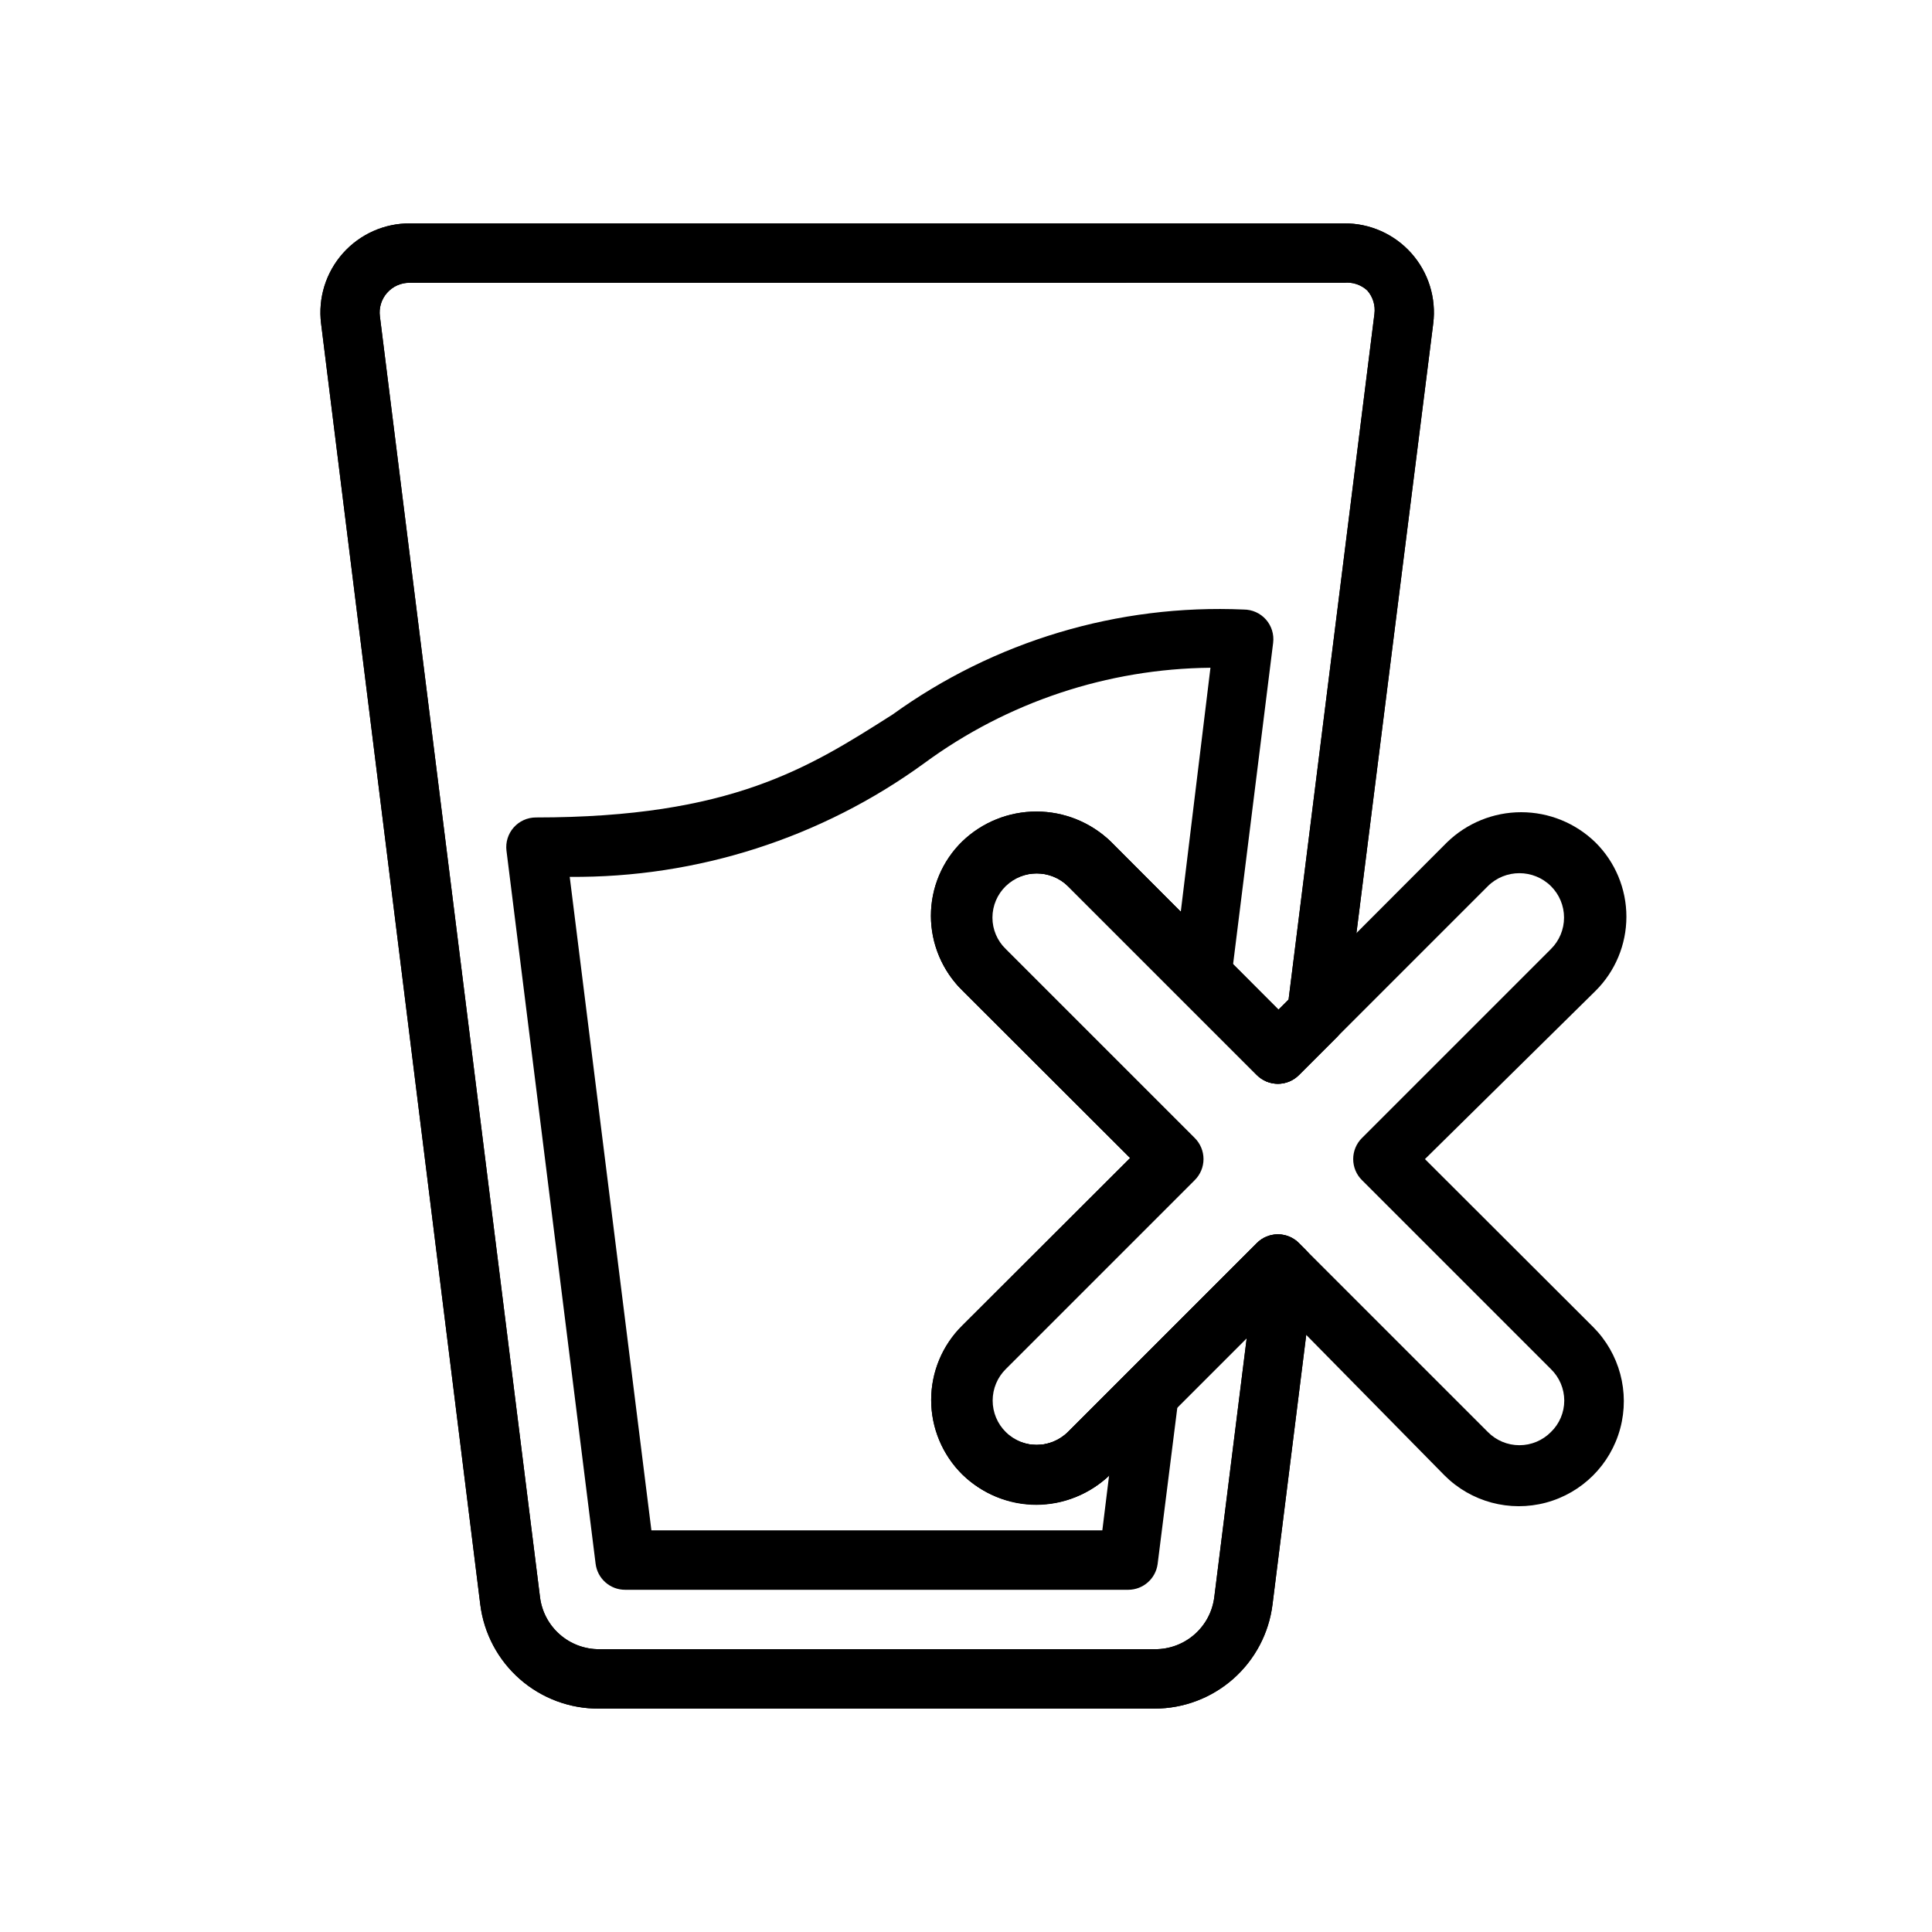 <?xml version="1.0" encoding="UTF-8"?>
<!-- Uploaded to: SVG Repo, www.svgrepo.com, Generator: SVG Repo Mixer Tools -->
<svg fill="#000000" width="800px" height="800px" version="1.1" viewBox="144 144 512 512" xmlns="http://www.w3.org/2000/svg">
 <g>
  <path d="m449.98 596.8h-147.21c-7.711 0.059-15.176-2.715-20.98-7.793-5.805-5.078-9.543-12.109-10.508-19.762l-42.191-339.52c-0.84-6.75 1.273-13.535 5.797-18.617 4.523-5.078 11.016-7.965 17.82-7.91h247.5c6.801-0.055 13.297 2.832 17.816 7.91 4.523 5.082 6.637 11.867 5.797 18.617l-23.223 184.36c-0.242 1.738-1.012 3.359-2.203 4.644l-10.156 10.156c-1.477 1.488-3.488 2.328-5.586 2.328-2.102 0-4.113-0.84-5.59-2.328l-50.066-50.066c-4.66-4.481-12.027-4.481-16.688 0-2.262 2.188-3.539 5.199-3.543 8.344-0.004 3.148 1.273 6.16 3.543 8.344l50.066 50.066h-0.004c1.492 1.477 2.332 3.488 2.332 5.59 0 2.098-0.84 4.109-2.332 5.586l-50.066 50.066h0.004c-2.231 2.207-3.488 5.211-3.488 8.348 0 3.133 1.258 6.141 3.488 8.344 4.625 4.559 12.059 4.559 16.688 0l50.066-50.066c1.477-1.492 3.488-2.328 5.59-2.328 2.098 0 4.109 0.836 5.586 2.328l1.73 1.73h0.004c1.699 1.723 2.512 4.133 2.203 6.535l-10.941 87.457c-0.941 7.625-4.637 14.645-10.395 19.734s-13.176 7.898-20.859 7.898zm-197.43-377.86c-2.289-0.02-4.473 0.957-5.981 2.676-1.496 1.707-2.188 3.973-1.891 6.219l42.43 339.44c0.48 3.828 2.352 7.344 5.254 9.883 2.902 2.539 6.633 3.926 10.492 3.894h147.21c3.867 0.027 7.609-1.367 10.512-3.926 2.906-2.555 4.766-6.09 5.231-9.93l8.582-68.566-36.055 36.055c-5.266 5.137-12.328 8.012-19.68 8.012-7.356 0-14.418-2.875-19.68-8.012-5.25-5.203-8.203-12.289-8.203-19.68 0-7.391 2.953-14.477 8.203-19.68l44.555-44.477-44.555-44.477c-5.289-5.184-8.27-12.277-8.27-19.68 0-7.406 2.981-14.5 8.27-19.68 5.281-5.098 12.336-7.949 19.68-7.949 7.34 0 14.395 2.852 19.68 7.949l44.477 44.555 2.676-2.676 22.75-181.69c0.297-2.246-0.395-4.516-1.891-6.219-1.656-1.531-3.894-2.277-6.137-2.047z"/>
  <path d="m449.98 596.8h-147.21c-7.711 0.059-15.176-2.715-20.98-7.793-5.805-5.078-9.543-12.109-10.508-19.762l-42.191-339.52c-0.84-6.75 1.273-13.535 5.797-18.617 4.523-5.078 11.016-7.965 17.82-7.91h247.5c6.801-0.055 13.297 2.832 17.816 7.91 4.523 5.082 6.637 11.867 5.797 18.617l-23.223 184.36c-0.242 1.738-1.012 3.359-2.203 4.644l-10.156 10.156c-1.477 1.488-3.488 2.328-5.586 2.328-2.102 0-4.113-0.84-5.59-2.328l-50.066-50.066c-4.66-4.481-12.027-4.481-16.688 0-2.262 2.188-3.539 5.199-3.543 8.344-0.004 3.148 1.273 6.16 3.543 8.344l50.066 50.066h-0.004c1.492 1.477 2.332 3.488 2.332 5.59 0 2.098-0.84 4.109-2.332 5.586l-50.066 50.066h0.004c-2.231 2.207-3.488 5.211-3.488 8.348 0 3.133 1.258 6.141 3.488 8.344 4.625 4.559 12.059 4.559 16.688 0l50.066-50.066c1.477-1.492 3.488-2.328 5.59-2.328 2.098 0 4.109 0.836 5.586 2.328l1.73 1.73h0.004c1.699 1.723 2.512 4.133 2.203 6.535l-10.941 87.457c-0.941 7.625-4.637 14.645-10.395 19.734s-13.176 7.898-20.859 7.898zm-197.43-377.86c-2.289-0.02-4.473 0.957-5.981 2.676-1.496 1.707-2.188 3.973-1.891 6.219l42.43 339.44c0.48 3.828 2.352 7.344 5.254 9.883 2.902 2.539 6.633 3.926 10.492 3.894h147.21c3.867 0.027 7.609-1.367 10.512-3.926 2.906-2.555 4.766-6.09 5.231-9.93l8.582-68.566-36.055 36.055c-5.266 5.137-12.328 8.012-19.68 8.012-7.356 0-14.418-2.875-19.68-8.012-5.25-5.203-8.203-12.289-8.203-19.68 0-7.391 2.953-14.477 8.203-19.68l44.555-44.477-44.555-44.477c-5.289-5.184-8.27-12.277-8.27-19.68 0-7.406 2.981-14.5 8.27-19.68 5.281-5.098 12.336-7.949 19.68-7.949 7.34 0 14.395 2.852 19.68 7.949l44.477 44.555 2.676-2.676 22.75-181.69c0.297-2.246-0.395-4.516-1.891-6.219-1.656-1.531-3.894-2.277-6.137-2.047z"/>
  <path d="m443.06 565.31h-133.35c-4.004 0.027-7.391-2.953-7.871-6.93l-23.617-188.93c-0.273-2.219 0.414-4.453 1.891-6.137 1.492-1.699 3.641-2.676 5.902-2.68 51.875 0 72.422-13.227 94.465-27.238v0.004c27.016-19.516 59.832-29.336 93.125-27.867 2.262 0 4.41 0.977 5.906 2.676 1.473 1.684 2.16 3.918 1.887 6.141l-11.176 89.66c-0.355 3.012-2.406 5.555-5.277 6.535-2.769 0.871-5.797 0.145-7.871-1.891l-29.836-29.836v0.004c-4.66-4.481-12.027-4.481-16.688 0-2.258 2.188-3.535 5.199-3.543 8.344-0.004 3.148 1.277 6.16 3.543 8.344l50.066 50.066c1.488 1.477 2.328 3.488 2.328 5.59 0 2.098-0.84 4.109-2.328 5.586l-50.066 50.066c-2.231 2.207-3.484 5.211-3.484 8.348 0 3.133 1.254 6.141 3.484 8.344 4.629 4.559 12.062 4.559 16.688 0l15.746-15.746c2.383-2.387 6.027-2.988 9.051-1.496 2.945 1.465 4.672 4.602 4.332 7.875l-5.59 44.398c-0.547 3.852-3.824 6.727-7.715 6.769zm-126.43-15.746h119.5l1.812-14.719h-0.004c-5.227 4.988-12.176 7.773-19.402 7.773-7.231 0-14.18-2.785-19.406-7.773-5.25-5.203-8.203-12.289-8.203-19.68 0-7.394 2.953-14.477 8.203-19.684l44.555-44.477-44.555-44.477c-5.289-5.18-8.27-12.273-8.27-19.68 0-7.402 2.981-14.496 8.27-19.68 5.281-5.098 12.34-7.949 19.68-7.949 7.344 0 14.398 2.852 19.68 7.949l18.422 18.5 7.871-64.707c-27.293 0.27-53.812 9.105-75.809 25.27-27.289 19.863-60.238 30.434-93.992 30.148z"/>
  <path d="m418.66 542.8c-7.344 0.012-14.391-2.898-19.586-8.09-5.191-5.195-8.105-12.242-8.094-19.586 0.012-7.344 2.945-14.379 8.156-19.555l44.555-44.477-44.555-44.477v-0.004c-5.289-5.18-8.27-12.273-8.27-19.68 0-7.402 2.981-14.496 8.27-19.68 5.281-5.098 12.34-7.945 19.68-7.945 7.344 0 14.398 2.848 19.68 7.945l44.477 44.555 44.477-44.555c5.266-5.133 12.328-8.008 19.68-8.008 7.356 0 14.418 2.875 19.684 8.008 5.246 5.203 8.199 12.289 8.199 19.68 0 7.394-2.953 14.477-8.199 19.68l-45.188 44.559 44.555 44.477c7.031 7.031 9.777 17.277 7.203 26.883-2.57 9.605-10.074 17.105-19.68 19.68-9.602 2.574-19.852-0.172-26.883-7.203l-44.16-44.871-44.477 44.555c-5.184 5.176-12.199 8.094-19.523 8.109zm0-167.44c-3.141-0.035-6.152 1.219-8.344 3.465-2.262 2.188-3.539 5.199-3.543 8.344-0.004 3.148 1.273 6.16 3.543 8.344l50.066 50.066h-0.004c1.492 1.477 2.332 3.488 2.332 5.59 0 2.098-0.84 4.109-2.332 5.586l-50.066 50.066h0.004c-2.231 2.207-3.488 5.211-3.488 8.348 0 3.133 1.258 6.141 3.488 8.344 4.625 4.559 12.059 4.559 16.688 0l50.066-50.066c1.477-1.492 3.488-2.328 5.59-2.328 2.098 0 4.109 0.836 5.586 2.328l50.066 50.066c2.203 2.231 5.211 3.484 8.348 3.484 3.133 0 6.141-1.254 8.344-3.484 2.266-2.184 3.543-5.199 3.543-8.344-0.008-3.148-1.285-6.156-3.543-8.348l-50.066-50.066c-1.492-1.477-2.328-3.488-2.328-5.586 0-2.102 0.836-4.113 2.328-5.59l50.066-50.066c2.231-2.203 3.484-5.207 3.484-8.344s-1.254-6.141-3.484-8.344c-4.629-4.562-12.062-4.562-16.691 0l-50.066 50.066c-1.477 1.488-3.488 2.328-5.586 2.328-2.102 0-4.113-0.84-5.59-2.328l-50.066-50.066c-2.191-2.246-5.207-3.5-8.344-3.465z"/>
 </g>
</svg>